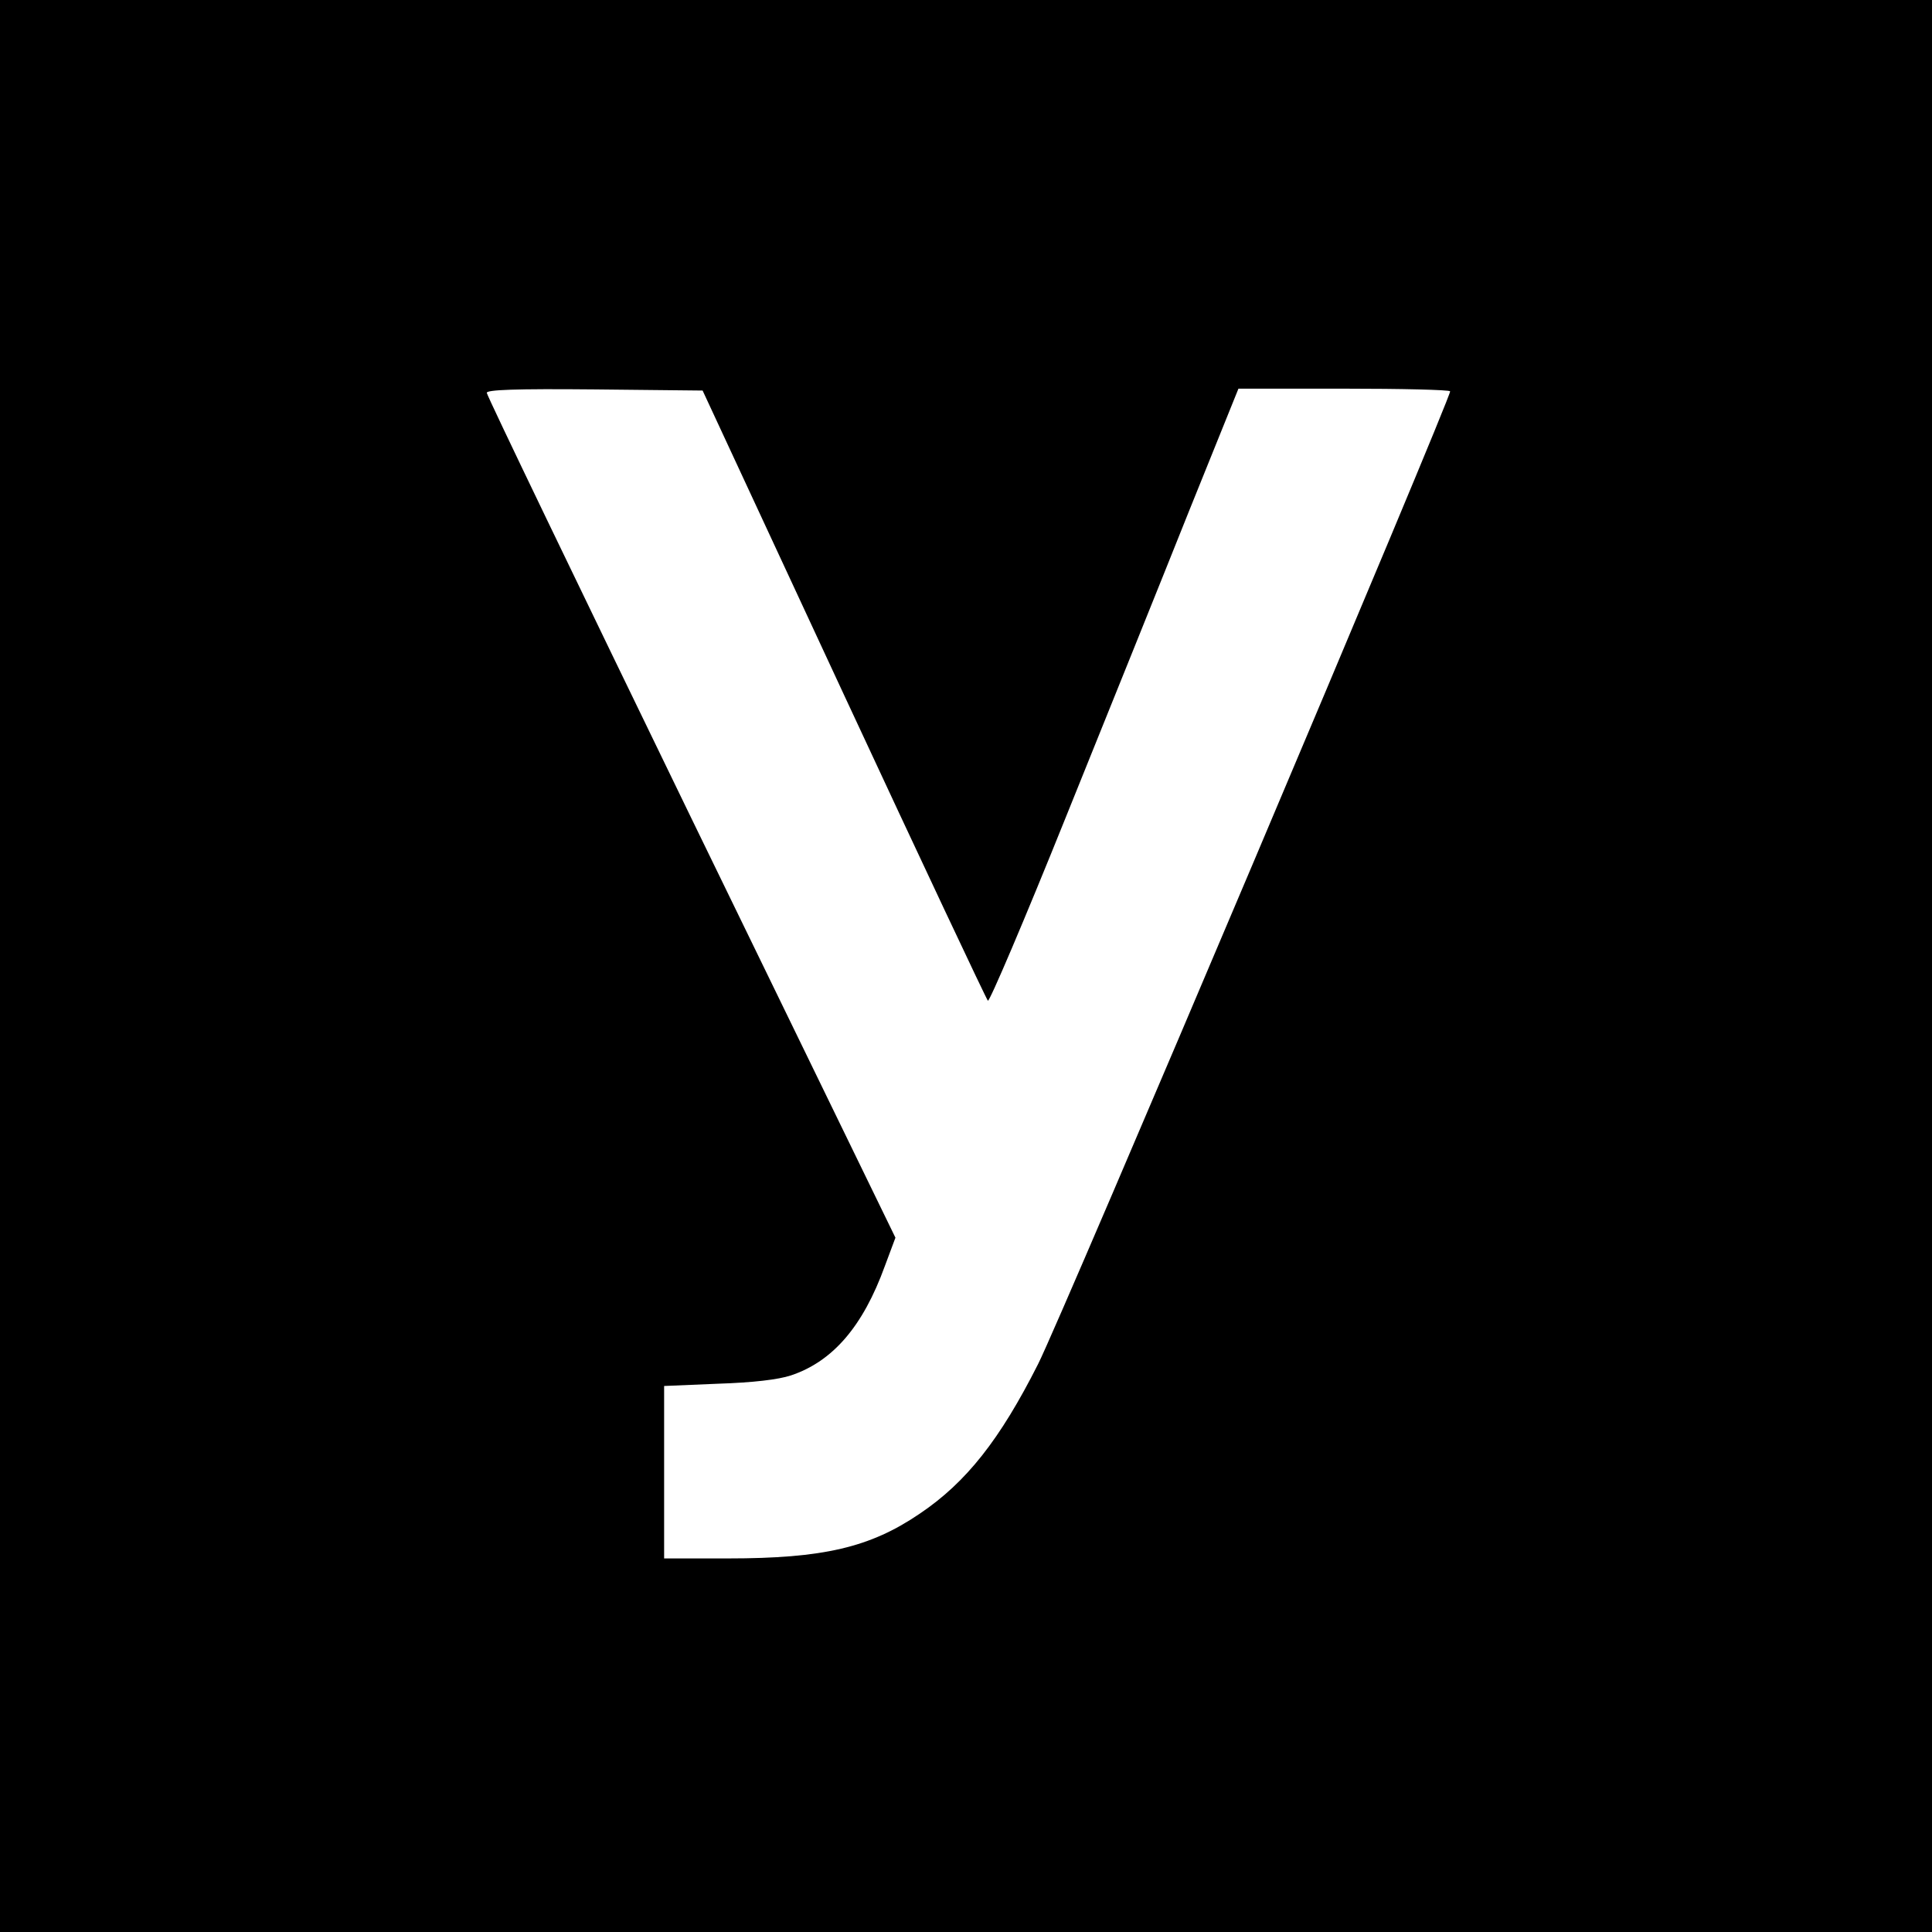 <?xml version="1.0" standalone="no"?>
<!DOCTYPE svg PUBLIC "-//W3C//DTD SVG 20010904//EN"
 "http://www.w3.org/TR/2001/REC-SVG-20010904/DTD/svg10.dtd">
<svg version="1.0" xmlns="http://www.w3.org/2000/svg"
 width="512pt" height="512pt" viewBox="0 0 512 512"
 preserveAspectRatio="xMidYMid meet">
<g transform="translate(0,512) scale(0.1,-0.1)"
fill="#000000" stroke="none">
<path d="M0 2560 l0 -2560 2560 0 2560 0 0 2560 0 2560 -2560 0 -2560 0 0
-2560z m2236 720 c206 -443 378 -808 382 -812 4 -4 97 214 206 485 109 270
257 637 328 815 l130 322 279 0 c153 0 280 -3 282 -7 5 -11 -1030 -2456 -1092
-2578 -101 -200 -190 -313 -313 -396 -132 -90 -256 -119 -509 -119 l-169 0 0
229 0 228 143 6 c93 3 160 11 193 22 111 37 191 130 249 290 l28 75 -542 1114
c-297 612 -541 1118 -541 1125 0 8 74 11 286 9 l286 -3 374 -805z"/>
</g>
</svg>
